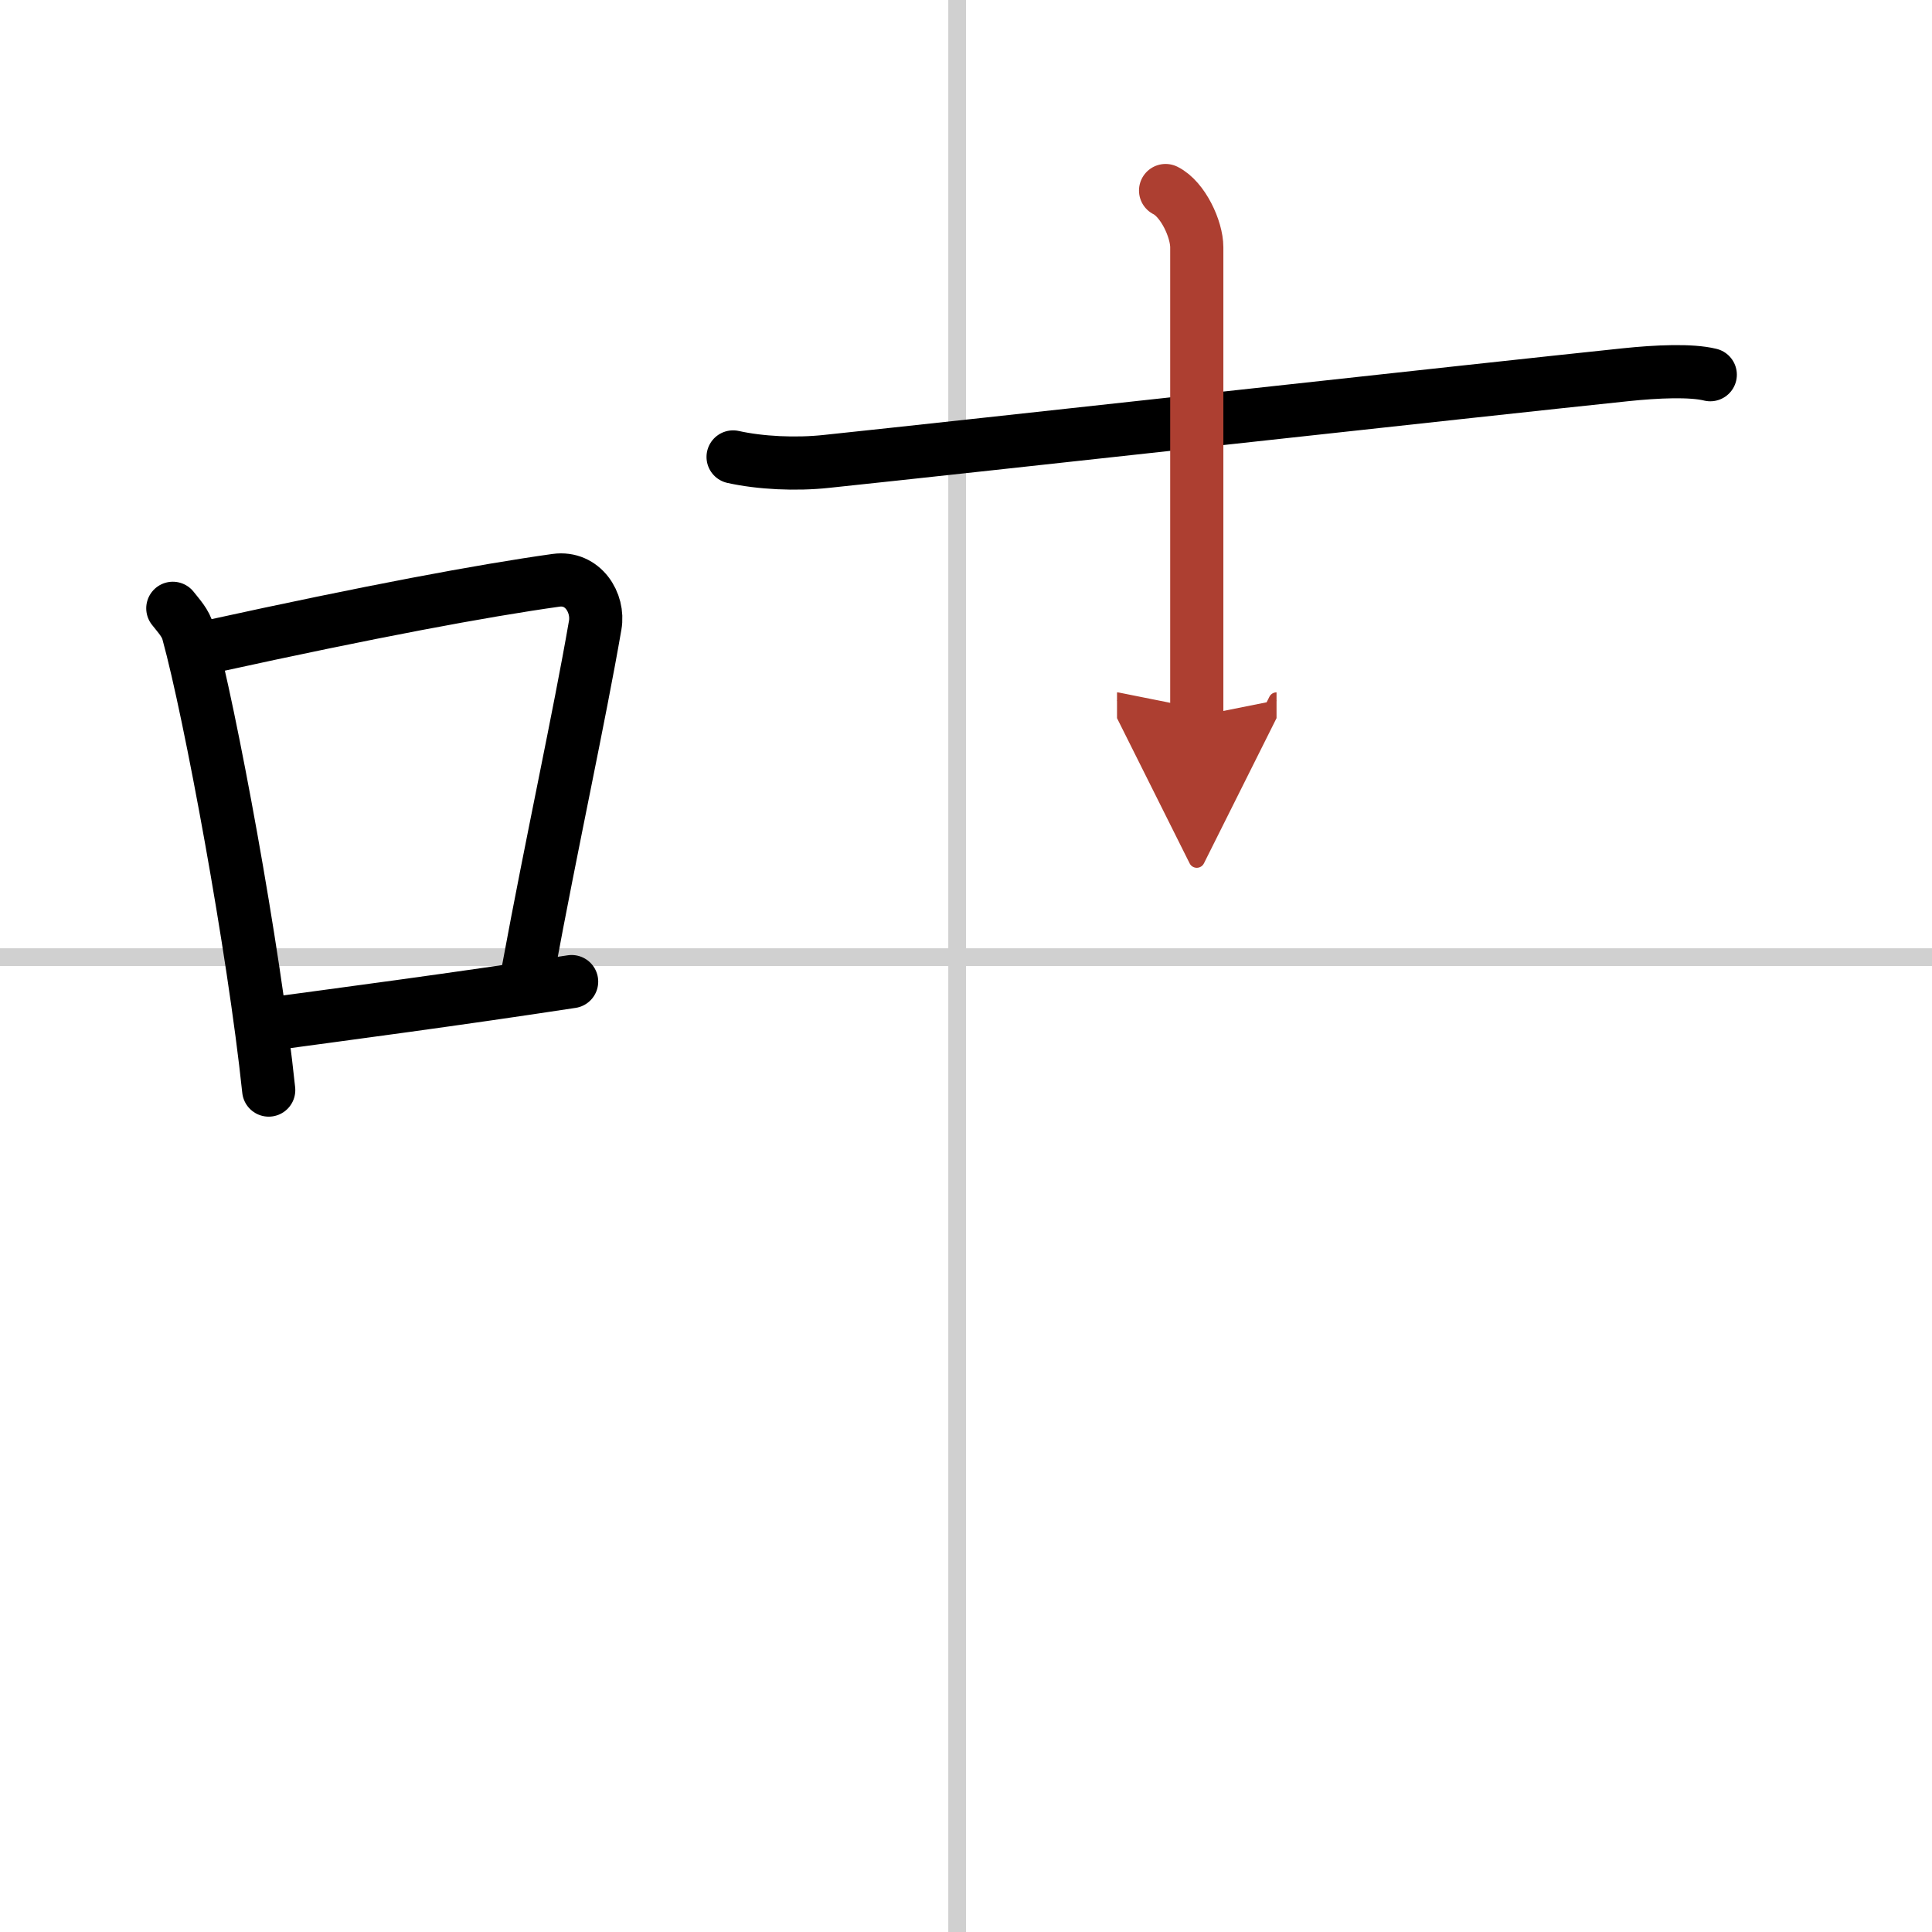 <svg width="400" height="400" viewBox="0 0 109 109" xmlns="http://www.w3.org/2000/svg"><defs><marker id="a" markerWidth="4" orient="auto" refX="1" refY="5" viewBox="0 0 10 10"><polyline points="0 0 10 5 0 10 1 5" fill="#ad3f31" stroke="#ad3f31"/></marker></defs><g fill="none" stroke="#000" stroke-linecap="round" stroke-linejoin="round" stroke-width="3"><rect width="100%" height="100%" fill="#fff" stroke="#fff"/><line x1="54" x2="54" y2="109" stroke="#d0d0d0" stroke-width="1"/><line x2="109" y1="54" y2="54" stroke="#d0d0d0" stroke-width="1"/><path d="m9.75 34.32c0.35 0.45 0.72 0.82 0.87 1.39 1.23 4.46 3.7 17.78 4.54 25.79"/><path d="m11.96 36.46c8.94-1.96 15.27-3.14 19.41-3.72 1.52-0.21 2.43 1.27 2.21 2.53-0.9 5.21-2.45 12.26-3.78 19.47"/><path d="m14.82 57.83c4.87-0.66 10.75-1.43 17.43-2.45"/><path d="m41.36 25.78c1.53 0.34 3.54 0.44 5.28 0.25 7.82-0.82 36.84-4.03 45.09-4.89 1.73-0.18 3.67-0.27 4.76 0"/><path d="m65.76 10.75c0.98 0.49 1.76 2.18 1.76 3.2v26.46" marker-end="url(#a)" stroke="#ad3f31"/></g></svg>
